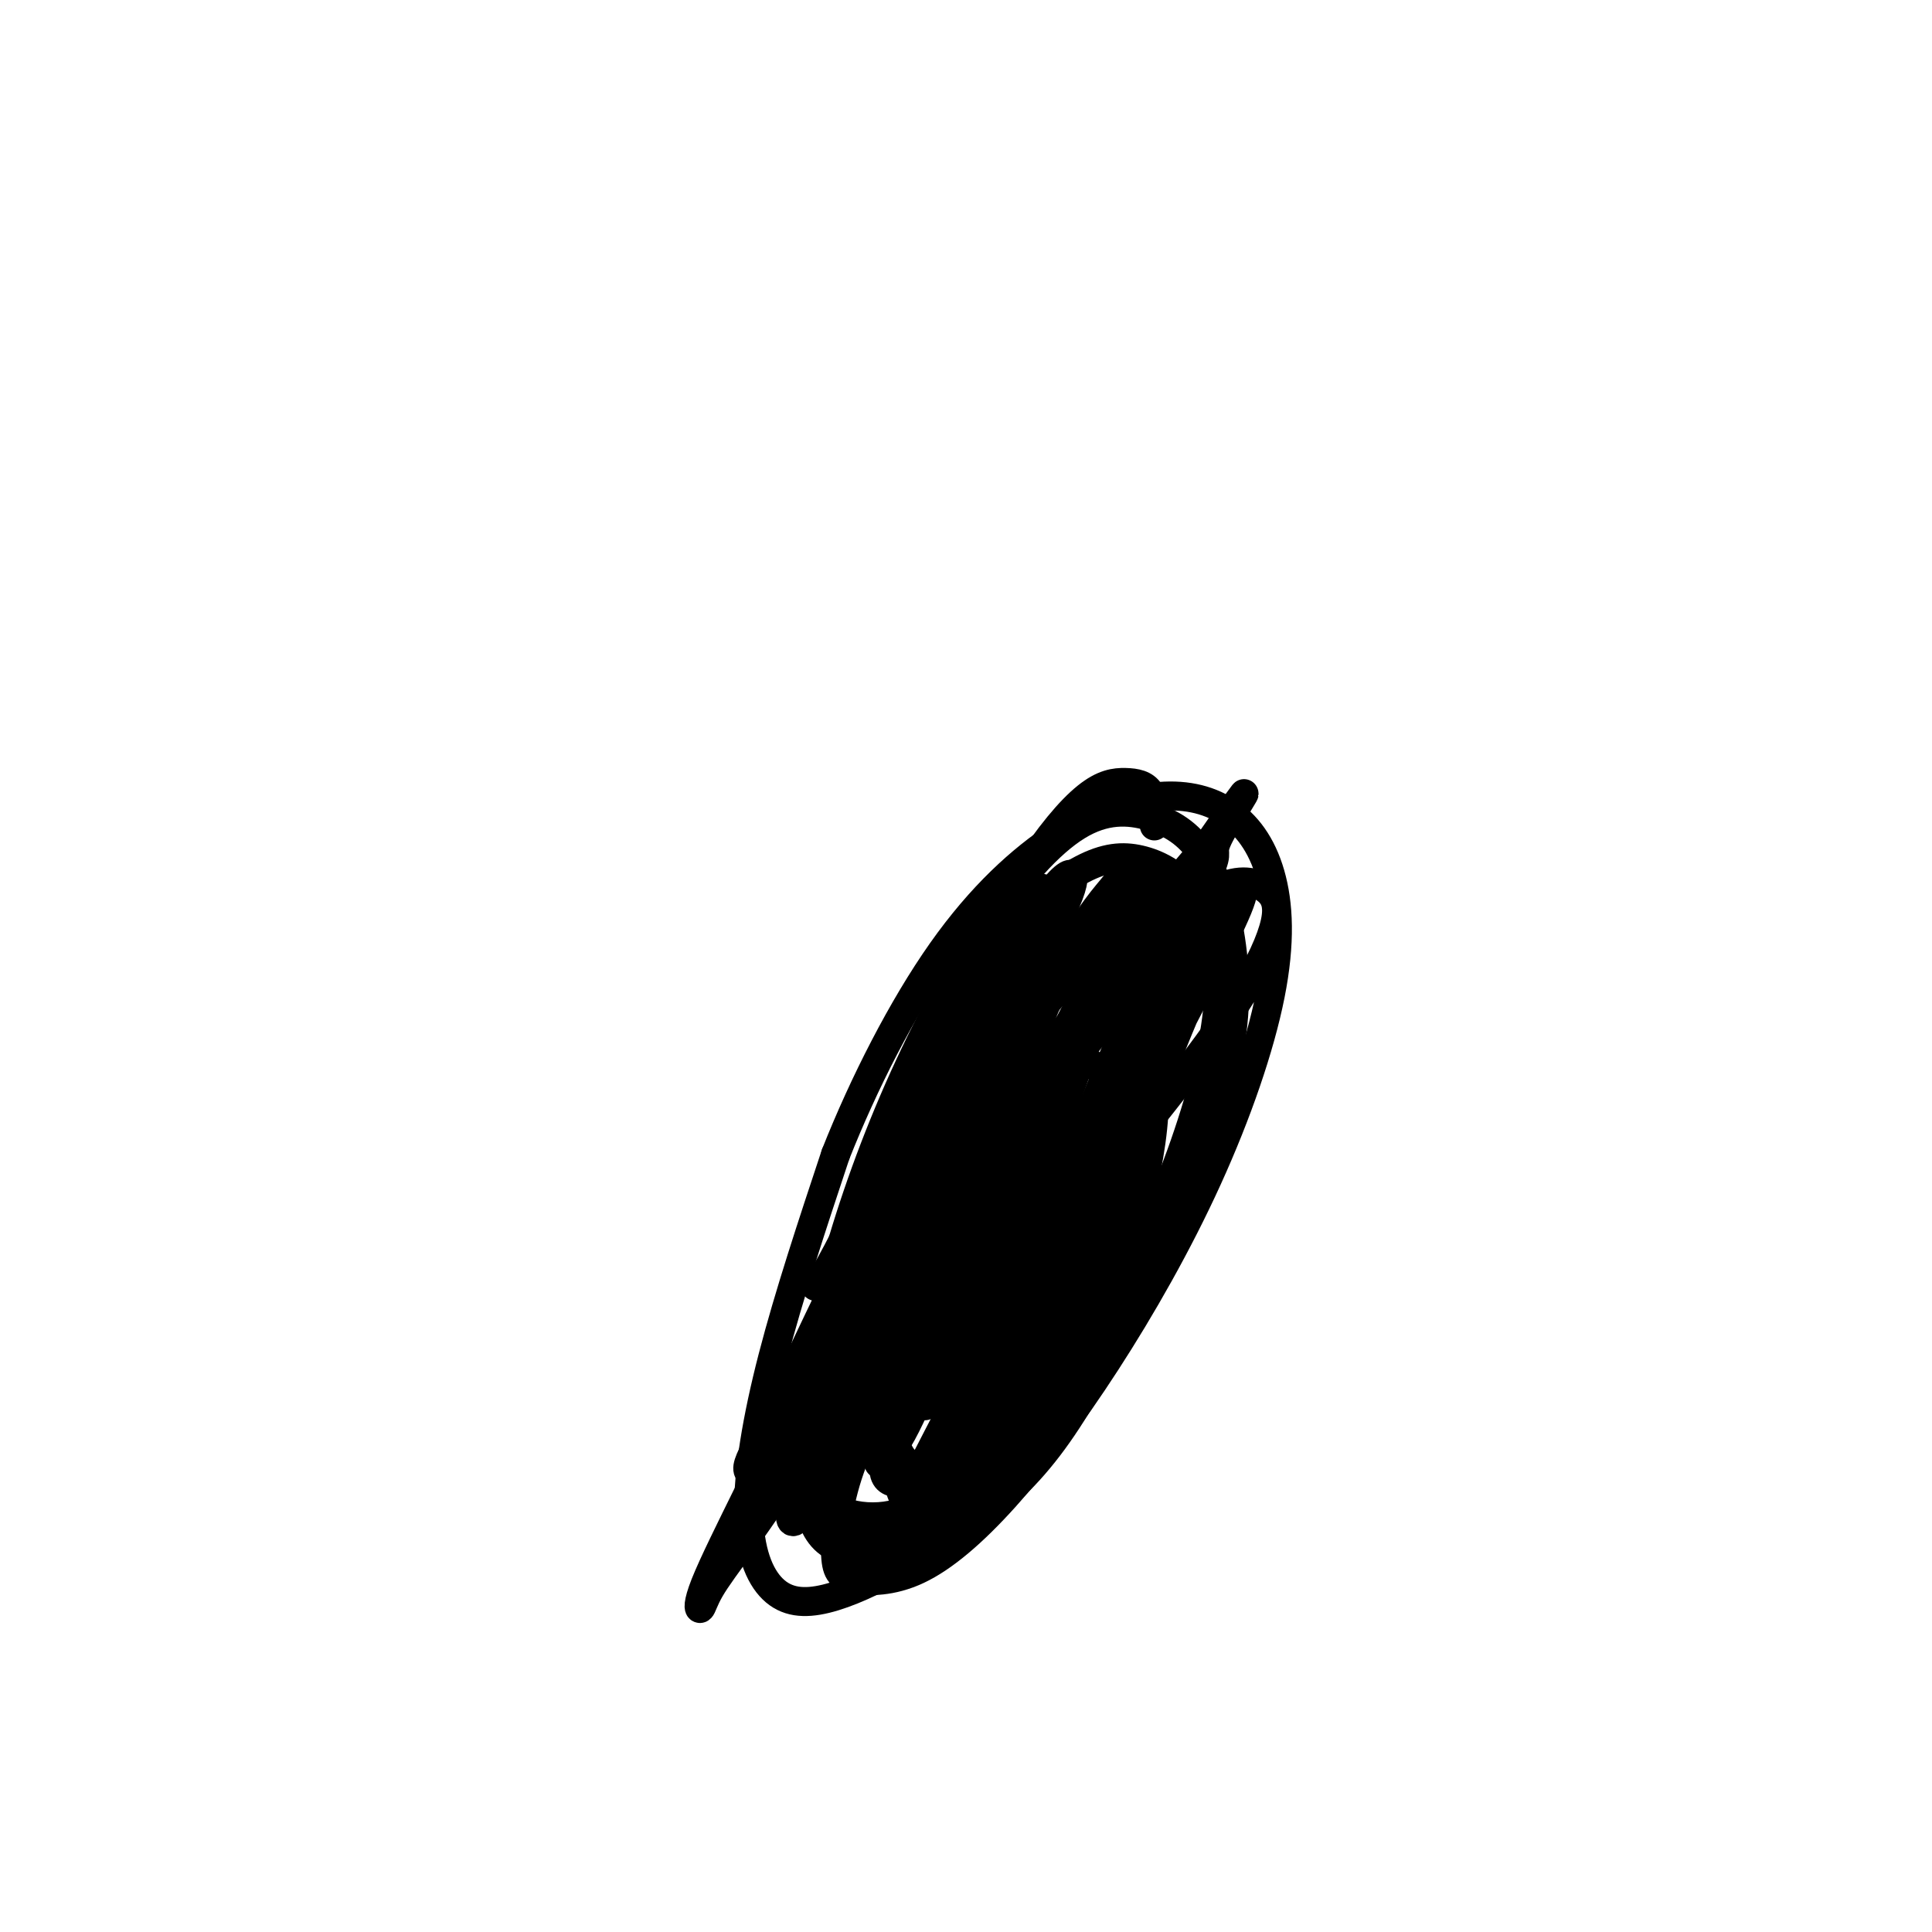 <svg viewBox='0 0 400 400' version='1.1' xmlns='http://www.w3.org/2000/svg' xmlns:xlink='http://www.w3.org/1999/xlink'><g fill='none' stroke='#000000' stroke-width='6' stroke-linecap='round' stroke-linejoin='round'><path d='M197,267c-0.079,-1.101 -0.157,-2.202 0,-3c0.157,-0.798 0.551,-1.293 1,-2c0.449,-0.707 0.955,-1.627 2,-2c1.045,-0.373 2.629,-0.198 4,0c1.371,0.198 2.530,0.419 4,1c1.470,0.581 3.252,1.520 4,3c0.748,1.480 0.463,3.499 1,6c0.537,2.501 1.898,5.485 2,8c0.102,2.515 -1.055,4.562 -2,6c-0.945,1.438 -1.679,2.267 -3,3c-1.321,0.733 -3.229,1.369 -5,1c-1.771,-0.369 -3.406,-1.743 -5,-3c-1.594,-1.257 -3.147,-2.397 -4,-4c-0.853,-1.603 -1.005,-3.669 -1,-6c0.005,-2.331 0.169,-4.926 1,-7c0.831,-2.074 2.330,-3.627 4,-5c1.670,-1.373 3.512,-2.565 5,-3c1.488,-0.435 2.624,-0.114 4,1c1.376,1.114 2.992,3.022 4,5c1.008,1.978 1.407,4.027 2,6c0.593,1.973 1.379,3.869 1,6c-0.379,2.131 -1.922,4.498 -3,6c-1.078,1.502 -1.691,2.138 -3,3c-1.309,0.862 -3.313,1.949 -5,2c-1.687,0.051 -3.056,-0.934 -4,-2c-0.944,-1.066 -1.461,-2.212 -2,-4c-0.539,-1.788 -1.098,-4.219 -1,-6c0.098,-1.781 0.852,-2.911 2,-5c1.148,-2.089 2.689,-5.137 4,-7c1.311,-1.863 2.391,-2.540 4,-3c1.609,-0.460 3.745,-0.703 5,0c1.255,0.703 1.627,2.351 2,4'/><path d='M215,266c1.342,1.687 1.197,3.906 1,6c-0.197,2.094 -0.447,4.064 -1,6c-0.553,1.936 -1.410,3.838 -3,5c-1.590,1.162 -3.914,1.583 -6,2c-2.086,0.417 -3.935,0.829 -6,1c-2.065,0.171 -4.346,0.103 -6,-1c-1.654,-1.103 -2.680,-3.239 -3,-5c-0.320,-1.761 0.066,-3.148 0,-5c-0.066,-1.852 -0.585,-4.170 0,-6c0.585,-1.830 2.275,-3.173 4,-4c1.725,-0.827 3.485,-1.138 5,-1c1.515,0.138 2.786,0.726 4,2c1.214,1.274 2.371,3.234 3,5c0.629,1.766 0.729,3.338 1,5c0.271,1.662 0.714,3.415 0,5c-0.714,1.585 -2.583,3.003 -4,4c-1.417,0.997 -2.380,1.574 -4,2c-1.620,0.426 -3.898,0.700 -5,0c-1.102,-0.700 -1.030,-2.374 -1,-4c0.030,-1.626 0.017,-3.204 0,-5c-0.017,-1.796 -0.040,-3.811 1,-6c1.040,-2.189 3.142,-4.552 5,-6c1.858,-1.448 3.471,-1.980 5,-2c1.529,-0.020 2.974,0.472 4,2c1.026,1.528 1.633,4.092 2,6c0.367,1.908 0.495,3.161 0,5c-0.495,1.839 -1.613,4.263 -3,6c-1.387,1.737 -3.042,2.785 -5,4c-1.958,1.215 -4.220,2.596 -6,3c-1.780,0.404 -3.080,-0.170 -4,-1c-0.920,-0.830 -1.460,-1.915 -2,-3'/><path d='M191,286c-1.221,-1.385 -1.272,-2.846 -1,-5c0.272,-2.154 0.869,-5.001 2,-9c1.131,-3.999 2.796,-9.149 5,-13c2.204,-3.851 4.947,-6.402 7,-8c2.053,-1.598 3.417,-2.244 5,-2c1.583,0.244 3.386,1.378 4,3c0.614,1.622 0.039,3.732 0,6c-0.039,2.268 0.458,4.695 0,8c-0.458,3.305 -1.871,7.489 -3,12c-1.129,4.511 -1.975,9.350 -3,13c-1.025,3.650 -2.228,6.109 -4,8c-1.772,1.891 -4.114,3.212 -6,4c-1.886,0.788 -3.315,1.043 -5,1c-1.685,-0.043 -3.626,-0.383 -5,-2c-1.374,-1.617 -2.181,-4.513 -3,-8c-0.819,-3.487 -1.648,-7.567 -2,-12c-0.352,-4.433 -0.225,-9.219 0,-15c0.225,-5.781 0.548,-12.557 2,-18c1.452,-5.443 4.032,-9.553 6,-12c1.968,-2.447 3.322,-3.230 5,-3c1.678,0.230 3.679,1.473 6,4c2.321,2.527 4.962,6.336 7,11c2.038,4.664 3.474,10.182 4,16c0.526,5.818 0.143,11.937 -1,18c-1.143,6.063 -3.044,12.069 -5,17c-1.956,4.931 -3.965,8.788 -6,11c-2.035,2.212 -4.095,2.781 -6,3c-1.905,0.219 -3.655,0.090 -5,-1c-1.345,-1.090 -2.285,-3.140 -3,-6c-0.715,-2.860 -1.204,-6.532 -1,-12c0.204,-5.468 1.102,-12.734 2,-20'/><path d='M187,275c1.630,-10.204 5.203,-19.715 9,-28c3.797,-8.285 7.816,-15.343 11,-20c3.184,-4.657 5.531,-6.912 8,-8c2.469,-1.088 5.059,-1.009 8,0c2.941,1.009 6.233,2.947 8,6c1.767,3.053 2.008,7.220 2,12c-0.008,4.780 -0.267,10.172 -2,16c-1.733,5.828 -4.941,12.092 -8,19c-3.059,6.908 -5.968,14.462 -10,20c-4.032,5.538 -9.185,9.062 -13,12c-3.815,2.938 -6.291,5.289 -9,7c-2.709,1.711 -5.651,2.780 -9,3c-3.349,0.220 -7.106,-0.410 -9,-2c-1.894,-1.590 -1.926,-4.142 -2,-9c-0.074,-4.858 -0.191,-12.024 1,-21c1.191,-8.976 3.691,-19.764 7,-30c3.309,-10.236 7.428,-19.921 12,-28c4.572,-8.079 9.599,-14.553 14,-19c4.401,-4.447 8.176,-6.867 12,-8c3.824,-1.133 7.695,-0.981 11,1c3.305,1.981 6.043,5.789 8,11c1.957,5.211 3.134,11.824 3,19c-0.134,7.176 -1.580,14.916 -4,24c-2.420,9.084 -5.813,19.514 -10,28c-4.187,8.486 -9.166,15.030 -14,20c-4.834,4.970 -9.521,8.367 -14,11c-4.479,2.633 -8.750,4.501 -13,6c-4.250,1.499 -8.479,2.629 -11,2c-2.521,-0.629 -3.332,-3.015 -4,-7c-0.668,-3.985 -1.191,-9.567 0,-18c1.191,-8.433 4.095,-19.716 7,-31'/><path d='M176,263c3.456,-11.813 8.596,-25.846 14,-38c5.404,-12.154 11.071,-22.429 17,-30c5.929,-7.571 12.121,-12.438 17,-15c4.879,-2.562 8.444,-2.817 12,-2c3.556,0.817 7.101,2.708 10,6c2.899,3.292 5.150,7.984 6,14c0.850,6.016 0.299,13.356 -2,23c-2.299,9.644 -6.346,21.593 -12,34c-5.654,12.407 -12.916,25.272 -19,35c-6.084,9.728 -10.992,16.320 -16,21c-5.008,4.680 -10.117,7.449 -15,9c-4.883,1.551 -9.541,1.885 -13,1c-3.459,-0.885 -5.719,-2.988 -7,-7c-1.281,-4.012 -1.581,-9.934 -1,-18c0.581,-8.066 2.044,-18.277 5,-30c2.956,-11.723 7.405,-24.957 13,-38c5.595,-13.043 12.336,-25.896 19,-36c6.664,-10.104 13.250,-17.461 19,-21c5.750,-3.539 10.665,-3.262 15,-2c4.335,1.262 8.092,3.510 11,8c2.908,4.490 4.969,11.224 6,19c1.031,7.776 1.032,16.594 -2,28c-3.032,11.406 -9.097,25.400 -15,38c-5.903,12.600 -11.645,23.805 -17,32c-5.355,8.195 -10.324,13.378 -16,18c-5.676,4.622 -12.058,8.683 -18,12c-5.942,3.317 -11.443,5.892 -16,7c-4.557,1.108 -8.170,0.751 -11,-2c-2.830,-2.751 -4.877,-7.894 -5,-16c-0.123,-8.106 1.679,-19.173 5,-32c3.321,-12.827 8.160,-27.413 13,-42'/><path d='M173,239c5.807,-14.687 13.825,-30.405 22,-42c8.175,-11.595 16.507,-19.068 24,-24c7.493,-4.932 14.147,-7.324 20,-8c5.853,-0.676 10.905,0.363 15,3c4.095,2.637 7.234,6.873 9,13c1.766,6.127 2.159,14.146 0,25c-2.159,10.854 -6.871,24.542 -13,38c-6.129,13.458 -13.675,26.686 -21,38c-7.325,11.314 -14.430,20.714 -21,28c-6.570,7.286 -12.604,12.457 -18,15c-5.396,2.543 -10.152,2.459 -13,2c-2.848,-0.459 -3.786,-1.294 -4,-5c-0.214,-3.706 0.298,-10.284 3,-18c2.702,-7.716 7.595,-16.572 13,-28c5.405,-11.428 11.323,-25.429 19,-39c7.677,-13.571 17.114,-26.714 25,-36c7.886,-9.286 14.222,-14.716 19,-17c4.778,-2.284 7.998,-1.423 10,0c2.002,1.423 2.785,3.408 2,7c-0.785,3.592 -3.137,8.793 -7,15c-3.863,6.207 -9.238,13.422 -16,22c-6.762,8.578 -14.910,18.519 -23,27c-8.090,8.481 -16.122,15.502 -23,21c-6.878,5.498 -12.602,9.473 -17,12c-4.398,2.527 -7.471,3.606 -9,4c-1.529,0.394 -1.513,0.103 0,-2c1.513,-2.103 4.524,-6.019 9,-12c4.476,-5.981 10.416,-14.026 17,-23c6.584,-8.974 13.811,-18.878 21,-30c7.189,-11.122 14.340,-23.464 20,-32c5.660,-8.536 9.830,-13.268 14,-18'/><path d='M250,175c13.209,-18.979 5.731,-7.927 3,-3c-2.731,4.927 -0.714,3.728 -2,7c-1.286,3.272 -5.875,11.016 -11,18c-5.125,6.984 -10.787,13.210 -18,23c-7.213,9.790 -15.979,23.145 -24,35c-8.021,11.855 -15.298,22.211 -21,30c-5.702,7.789 -9.829,13.011 -13,16c-3.171,2.989 -5.385,3.746 -7,4c-1.615,0.254 -2.629,0.005 -2,-2c0.629,-2.005 2.903,-5.768 6,-12c3.097,-6.232 7.019,-14.935 12,-25c4.981,-10.065 11.021,-21.492 17,-33c5.979,-11.508 11.897,-23.098 17,-32c5.103,-8.902 9.392,-15.117 12,-18c2.608,-2.883 3.537,-2.433 3,0c-0.537,2.433 -2.539,6.850 -7,15c-4.461,8.150 -11.380,20.034 -18,33c-6.620,12.966 -12.940,27.014 -18,39c-5.060,11.986 -8.861,21.911 -13,30c-4.139,8.089 -8.615,14.342 -12,19c-3.385,4.658 -5.679,7.719 -7,10c-1.321,2.281 -1.668,3.780 -2,4c-0.332,0.220 -0.650,-0.840 1,-5c1.650,-4.160 5.266,-11.422 9,-19c3.734,-7.578 7.584,-15.473 12,-27c4.416,-11.527 9.396,-26.686 15,-41c5.604,-14.314 11.830,-27.783 17,-37c5.170,-9.217 9.283,-14.182 12,-17c2.717,-2.818 4.039,-3.489 5,-3c0.961,0.489 1.560,2.140 1,6c-0.560,3.860 -2.280,9.930 -4,16'/><path d='M213,206c-2.583,8.020 -7.541,17.071 -13,28c-5.459,10.929 -11.419,23.736 -17,36c-5.581,12.264 -10.782,23.987 -14,31c-3.218,7.013 -4.451,9.318 -5,11c-0.549,1.682 -0.412,2.742 0,3c0.412,0.258 1.099,-0.285 3,-3c1.901,-2.715 5.017,-7.601 9,-14c3.983,-6.399 8.832,-14.310 14,-25c5.168,-10.690 10.656,-24.159 16,-38c5.344,-13.841 10.545,-28.054 15,-37c4.455,-8.946 8.163,-12.623 10,-15c1.837,-2.377 1.804,-3.452 2,-3c0.196,0.452 0.620,2.430 0,6c-0.620,3.570 -2.286,8.730 -5,15c-2.714,6.270 -6.477,13.650 -10,22c-3.523,8.350 -6.805,17.672 -11,28c-4.195,10.328 -9.303,21.664 -13,30c-3.697,8.336 -5.985,13.674 -8,17c-2.015,3.326 -3.759,4.641 -4,5c-0.241,0.359 1.021,-0.237 3,-4c1.979,-3.763 4.674,-10.693 8,-18c3.326,-7.307 7.284,-14.992 12,-27c4.716,-12.008 10.191,-28.340 15,-39c4.809,-10.660 8.954,-15.647 11,-18c2.046,-2.353 1.994,-2.073 2,-2c0.006,0.073 0.071,-0.060 0,1c-0.071,1.060 -0.277,3.315 -2,7c-1.723,3.685 -4.964,8.800 -9,15c-4.036,6.200 -8.867,13.486 -14,23c-5.133,9.514 -10.566,21.257 -16,33'/><path d='M192,274c-7.772,16.195 -6.702,17.183 -7,20c-0.298,2.817 -1.965,7.461 -2,10c-0.035,2.539 1.564,2.971 3,3c1.436,0.029 2.711,-0.346 4,-2c1.289,-1.654 2.591,-4.586 7,-13c4.409,-8.414 11.924,-22.310 17,-33c5.076,-10.690 7.714,-18.175 12,-29c4.286,-10.825 10.219,-24.989 14,-33c3.781,-8.011 5.411,-9.868 6,-11c0.589,-1.132 0.138,-1.538 0,-1c-0.138,0.538 0.037,2.021 -1,5c-1.037,2.979 -3.286,7.455 -6,13c-2.714,5.545 -5.894,12.159 -10,21c-4.106,8.841 -9.140,19.910 -14,32c-4.860,12.090 -9.547,25.200 -13,34c-3.453,8.800 -5.674,13.291 -7,17c-1.326,3.709 -1.759,6.637 -2,8c-0.241,1.363 -0.290,1.159 0,1c0.290,-0.159 0.921,-0.275 3,-4c2.079,-3.725 5.607,-11.059 9,-18c3.393,-6.941 6.650,-13.490 12,-28c5.350,-14.510 12.794,-36.981 17,-49c4.206,-12.019 5.173,-13.587 6,-16c0.827,-2.413 1.515,-5.671 2,-7c0.485,-1.329 0.768,-0.729 1,1c0.232,1.729 0.414,4.588 -1,9c-1.414,4.412 -4.423,10.375 -7,17c-2.577,6.625 -4.722,13.910 -9,23c-4.278,9.090 -10.690,19.986 -15,29c-4.310,9.014 -6.517,16.147 -8,20c-1.483,3.853 -2.241,4.427 -3,5'/><path d='M200,298c-3.784,8.678 -0.243,3.373 2,1c2.243,-2.373 3.190,-1.815 5,-4c1.810,-2.185 4.484,-7.112 8,-14c3.516,-6.888 7.874,-15.737 13,-28c5.126,-12.263 11.021,-27.939 16,-40c4.979,-12.061 9.042,-20.506 11,-25c1.958,-4.494 1.811,-5.035 2,-5c0.189,0.035 0.713,0.647 0,3c-0.713,2.353 -2.663,6.446 -6,13c-3.337,6.554 -8.060,15.570 -13,25c-4.940,9.430 -10.098,19.274 -15,30c-4.902,10.726 -9.550,22.335 -13,30c-3.450,7.665 -5.704,11.386 -7,14c-1.296,2.614 -1.636,4.120 -2,5c-0.364,0.880 -0.753,1.134 0,0c0.753,-1.134 2.646,-3.657 5,-8c2.354,-4.343 5.168,-10.506 9,-19c3.832,-8.494 8.682,-19.319 14,-33c5.318,-13.681 11.104,-30.218 15,-40c3.896,-9.782 5.902,-12.807 7,-14c1.098,-1.193 1.288,-0.553 1,0c-0.288,0.553 -1.055,1.018 -3,4c-1.945,2.982 -5.070,8.481 -9,15c-3.930,6.519 -8.665,14.058 -14,23c-5.335,8.942 -11.270,19.288 -16,28c-4.730,8.712 -8.256,15.790 -11,21c-2.744,5.210 -4.708,8.551 -6,10c-1.292,1.449 -1.913,1.007 -2,1c-0.087,-0.007 0.361,0.421 2,-2c1.639,-2.421 4.468,-7.692 8,-15c3.532,-7.308 7.766,-16.654 12,-26'/><path d='M213,248c5.527,-13.283 9.343,-25.490 13,-35c3.657,-9.510 7.155,-16.323 9,-20c1.845,-3.677 2.036,-4.217 2,-4c-0.036,0.217 -0.298,1.192 -2,4c-1.702,2.808 -4.845,7.449 -9,13c-4.155,5.551 -9.324,12.012 -15,19c-5.676,6.988 -11.861,14.502 -17,22c-5.139,7.498 -9.234,14.978 -12,20c-2.766,5.022 -4.202,7.584 -5,9c-0.798,1.416 -0.956,1.685 0,2c0.956,0.315 3.027,0.676 6,-2c2.973,-2.676 6.850,-8.388 11,-14c4.150,-5.612 8.574,-11.122 14,-21c5.426,-9.878 11.853,-24.124 17,-35c5.147,-10.876 9.014,-18.383 11,-22c1.986,-3.617 2.089,-3.346 2,-3c-0.089,0.346 -0.372,0.767 -3,4c-2.628,3.233 -7.602,9.280 -13,16c-5.398,6.720 -11.222,14.114 -18,22c-6.778,7.886 -14.512,16.265 -20,23c-5.488,6.735 -8.731,11.828 -11,15c-2.269,3.172 -3.564,4.424 -4,5c-0.436,0.576 -0.012,0.475 1,-1c1.012,-1.475 2.614,-4.325 5,-9c2.386,-4.675 5.557,-11.176 9,-19c3.443,-7.824 7.157,-16.970 12,-27c4.843,-10.030 10.814,-20.945 16,-29c5.186,-8.055 9.586,-13.252 13,-16c3.414,-2.748 5.842,-3.048 8,-3c2.158,0.048 4.045,0.442 5,2c0.955,1.558 0.977,4.279 1,7'/></g>
</svg>